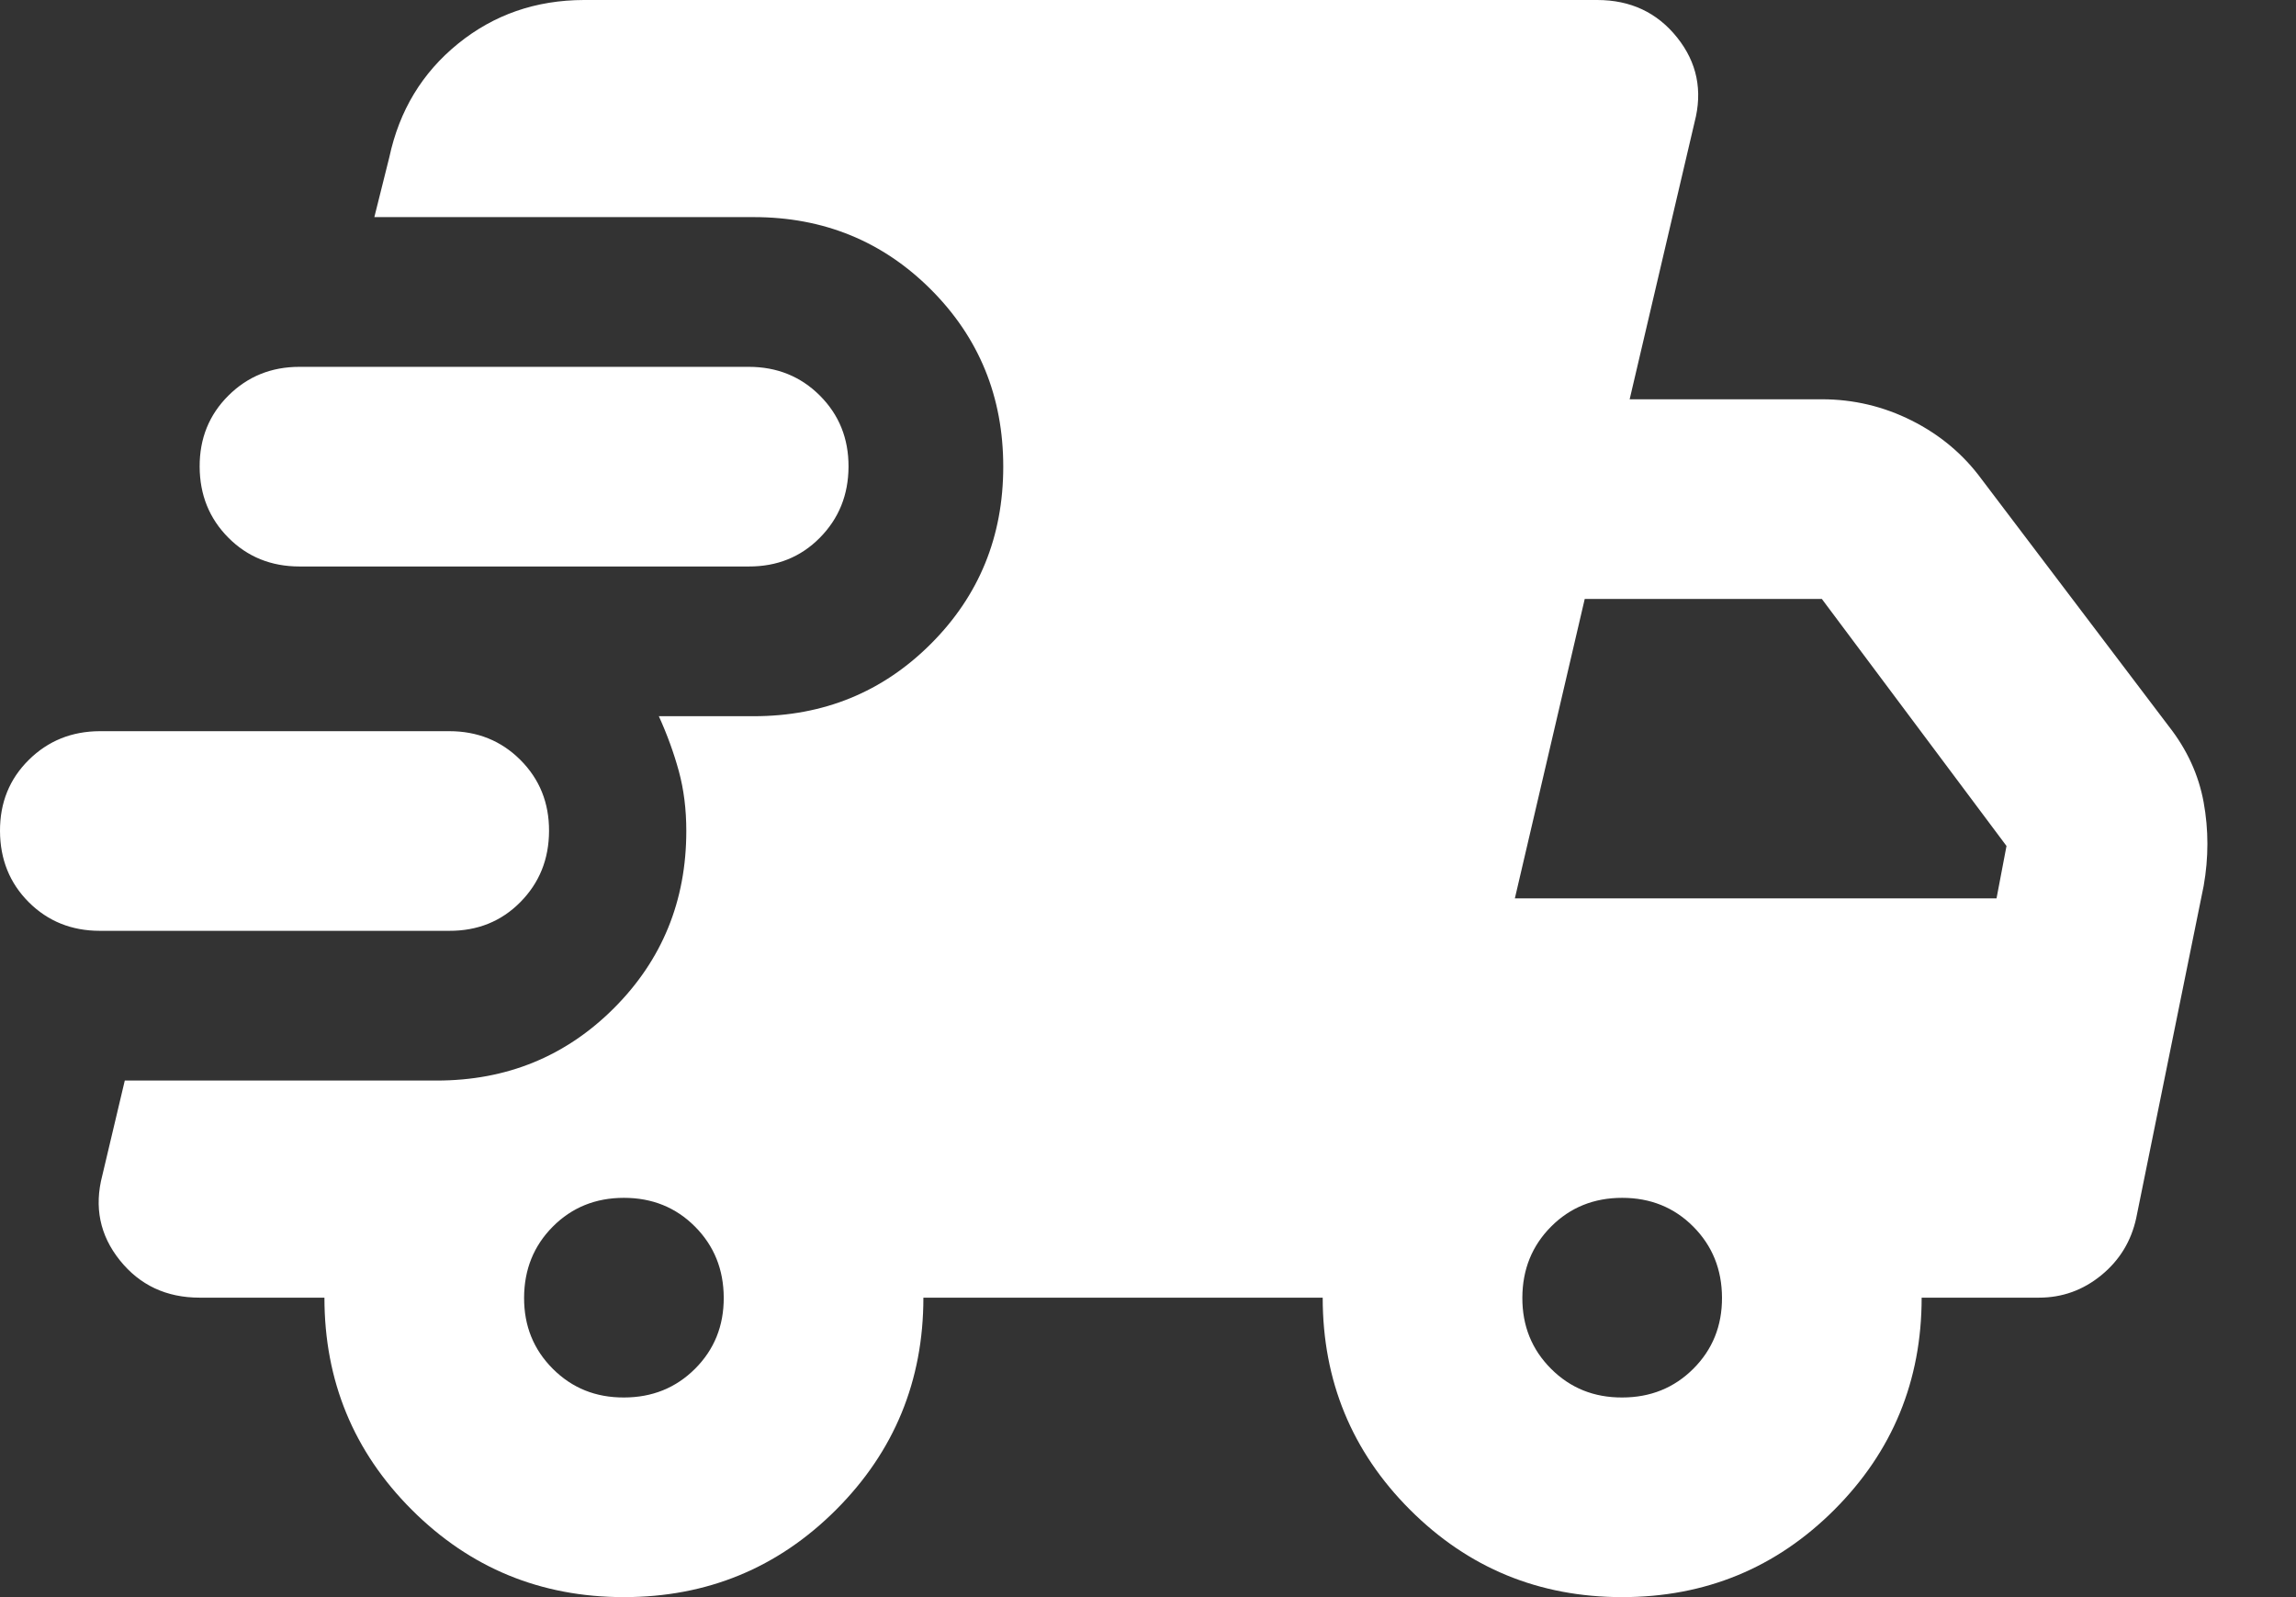 <svg width="23" height="16" viewBox="0 0 23 16" fill="none" xmlns="http://www.w3.org/2000/svg">
<rect x="0" y="0" width="23" height="16" fill="#333333" stroke="none"/>
<path d="M1 9.325C0.717 9.325 0.479 9.229 0.288 9.038C0.097 8.847 0.001 8.609 3.44828e-06 8.325C-0.001 8.041 0.095 7.804 0.288 7.613C0.481 7.422 0.718 7.326 1 7.325H4.5C4.783 7.325 5.021 7.421 5.213 7.613C5.405 7.805 5.501 8.042 5.5 8.325C5.499 8.608 5.403 8.845 5.212 9.038C5.021 9.231 4.783 9.326 4.5 9.325H1ZM6.25 16C5.417 16 4.708 15.708 4.125 15.125C3.542 14.542 3.25 13.833 3.25 13H2C1.667 13 1.4 12.875 1.2 12.625C1 12.375 0.942 12.092 1.025 11.775L1.25 10.825H4.375C5.075 10.825 5.667 10.583 6.15 10.1C6.633 9.617 6.875 9.025 6.875 8.325C6.875 8.108 6.85 7.908 6.8 7.725C6.75 7.542 6.683 7.358 6.6 7.175H7.55C8.25 7.175 8.842 6.933 9.325 6.45C9.808 5.967 10.05 5.375 10.05 4.675C10.05 3.975 9.808 3.383 9.325 2.9C8.842 2.417 8.25 2.175 7.55 2.175H3.75L3.9 1.575C4 1.108 4.229 0.729 4.588 0.438C4.947 0.147 5.367 0.001 5.85 0H16C16.333 0 16.6 0.125 16.8 0.375C17 0.625 17.058 0.908 16.975 1.225L16.325 4H18.25C18.567 4 18.867 4.071 19.15 4.213C19.433 4.355 19.667 4.551 19.85 4.8L21.725 7.275C21.908 7.508 22.025 7.763 22.075 8.038C22.125 8.313 22.125 8.592 22.075 8.875L21.4 12.2C21.35 12.433 21.233 12.625 21.05 12.775C20.867 12.925 20.658 13 20.425 13H19.25C19.25 13.833 18.958 14.542 18.375 15.125C17.792 15.708 17.083 16 16.25 16C15.417 16 14.708 15.708 14.125 15.125C13.542 14.542 13.25 13.833 13.25 13H9.25C9.25 13.833 8.958 14.542 8.375 15.125C7.792 15.708 7.083 16 6.25 16ZM3 5.675C2.717 5.675 2.479 5.579 2.288 5.387C2.097 5.195 2.001 4.958 2 4.675C1.999 4.392 2.095 4.155 2.288 3.963C2.481 3.771 2.718 3.675 3 3.675H7.5C7.783 3.675 8.021 3.771 8.213 3.963C8.405 4.155 8.501 4.392 8.5 4.675C8.499 4.958 8.403 5.195 8.212 5.388C8.021 5.581 7.783 5.676 7.5 5.675H3ZM6.25 14C6.533 14 6.771 13.904 6.963 13.712C7.155 13.52 7.251 13.283 7.25 13C7.249 12.717 7.153 12.48 6.962 12.288C6.771 12.096 6.533 12 6.25 12C5.967 12 5.729 12.096 5.538 12.288C5.347 12.48 5.251 12.717 5.25 13C5.249 13.283 5.345 13.52 5.538 13.713C5.731 13.906 5.968 14.001 6.25 14ZM16.25 14C16.533 14 16.771 13.904 16.963 13.712C17.155 13.52 17.251 13.283 17.25 13C17.249 12.717 17.153 12.48 16.962 12.288C16.771 12.096 16.533 12 16.25 12C15.967 12 15.729 12.096 15.538 12.288C15.347 12.48 15.251 12.717 15.25 13C15.249 13.283 15.345 13.52 15.538 13.713C15.731 13.906 15.968 14.001 16.25 14ZM15.175 9H20L20.1 8.475L18.25 6H15.875L15.175 9Z" fill="white"/>
</svg>
